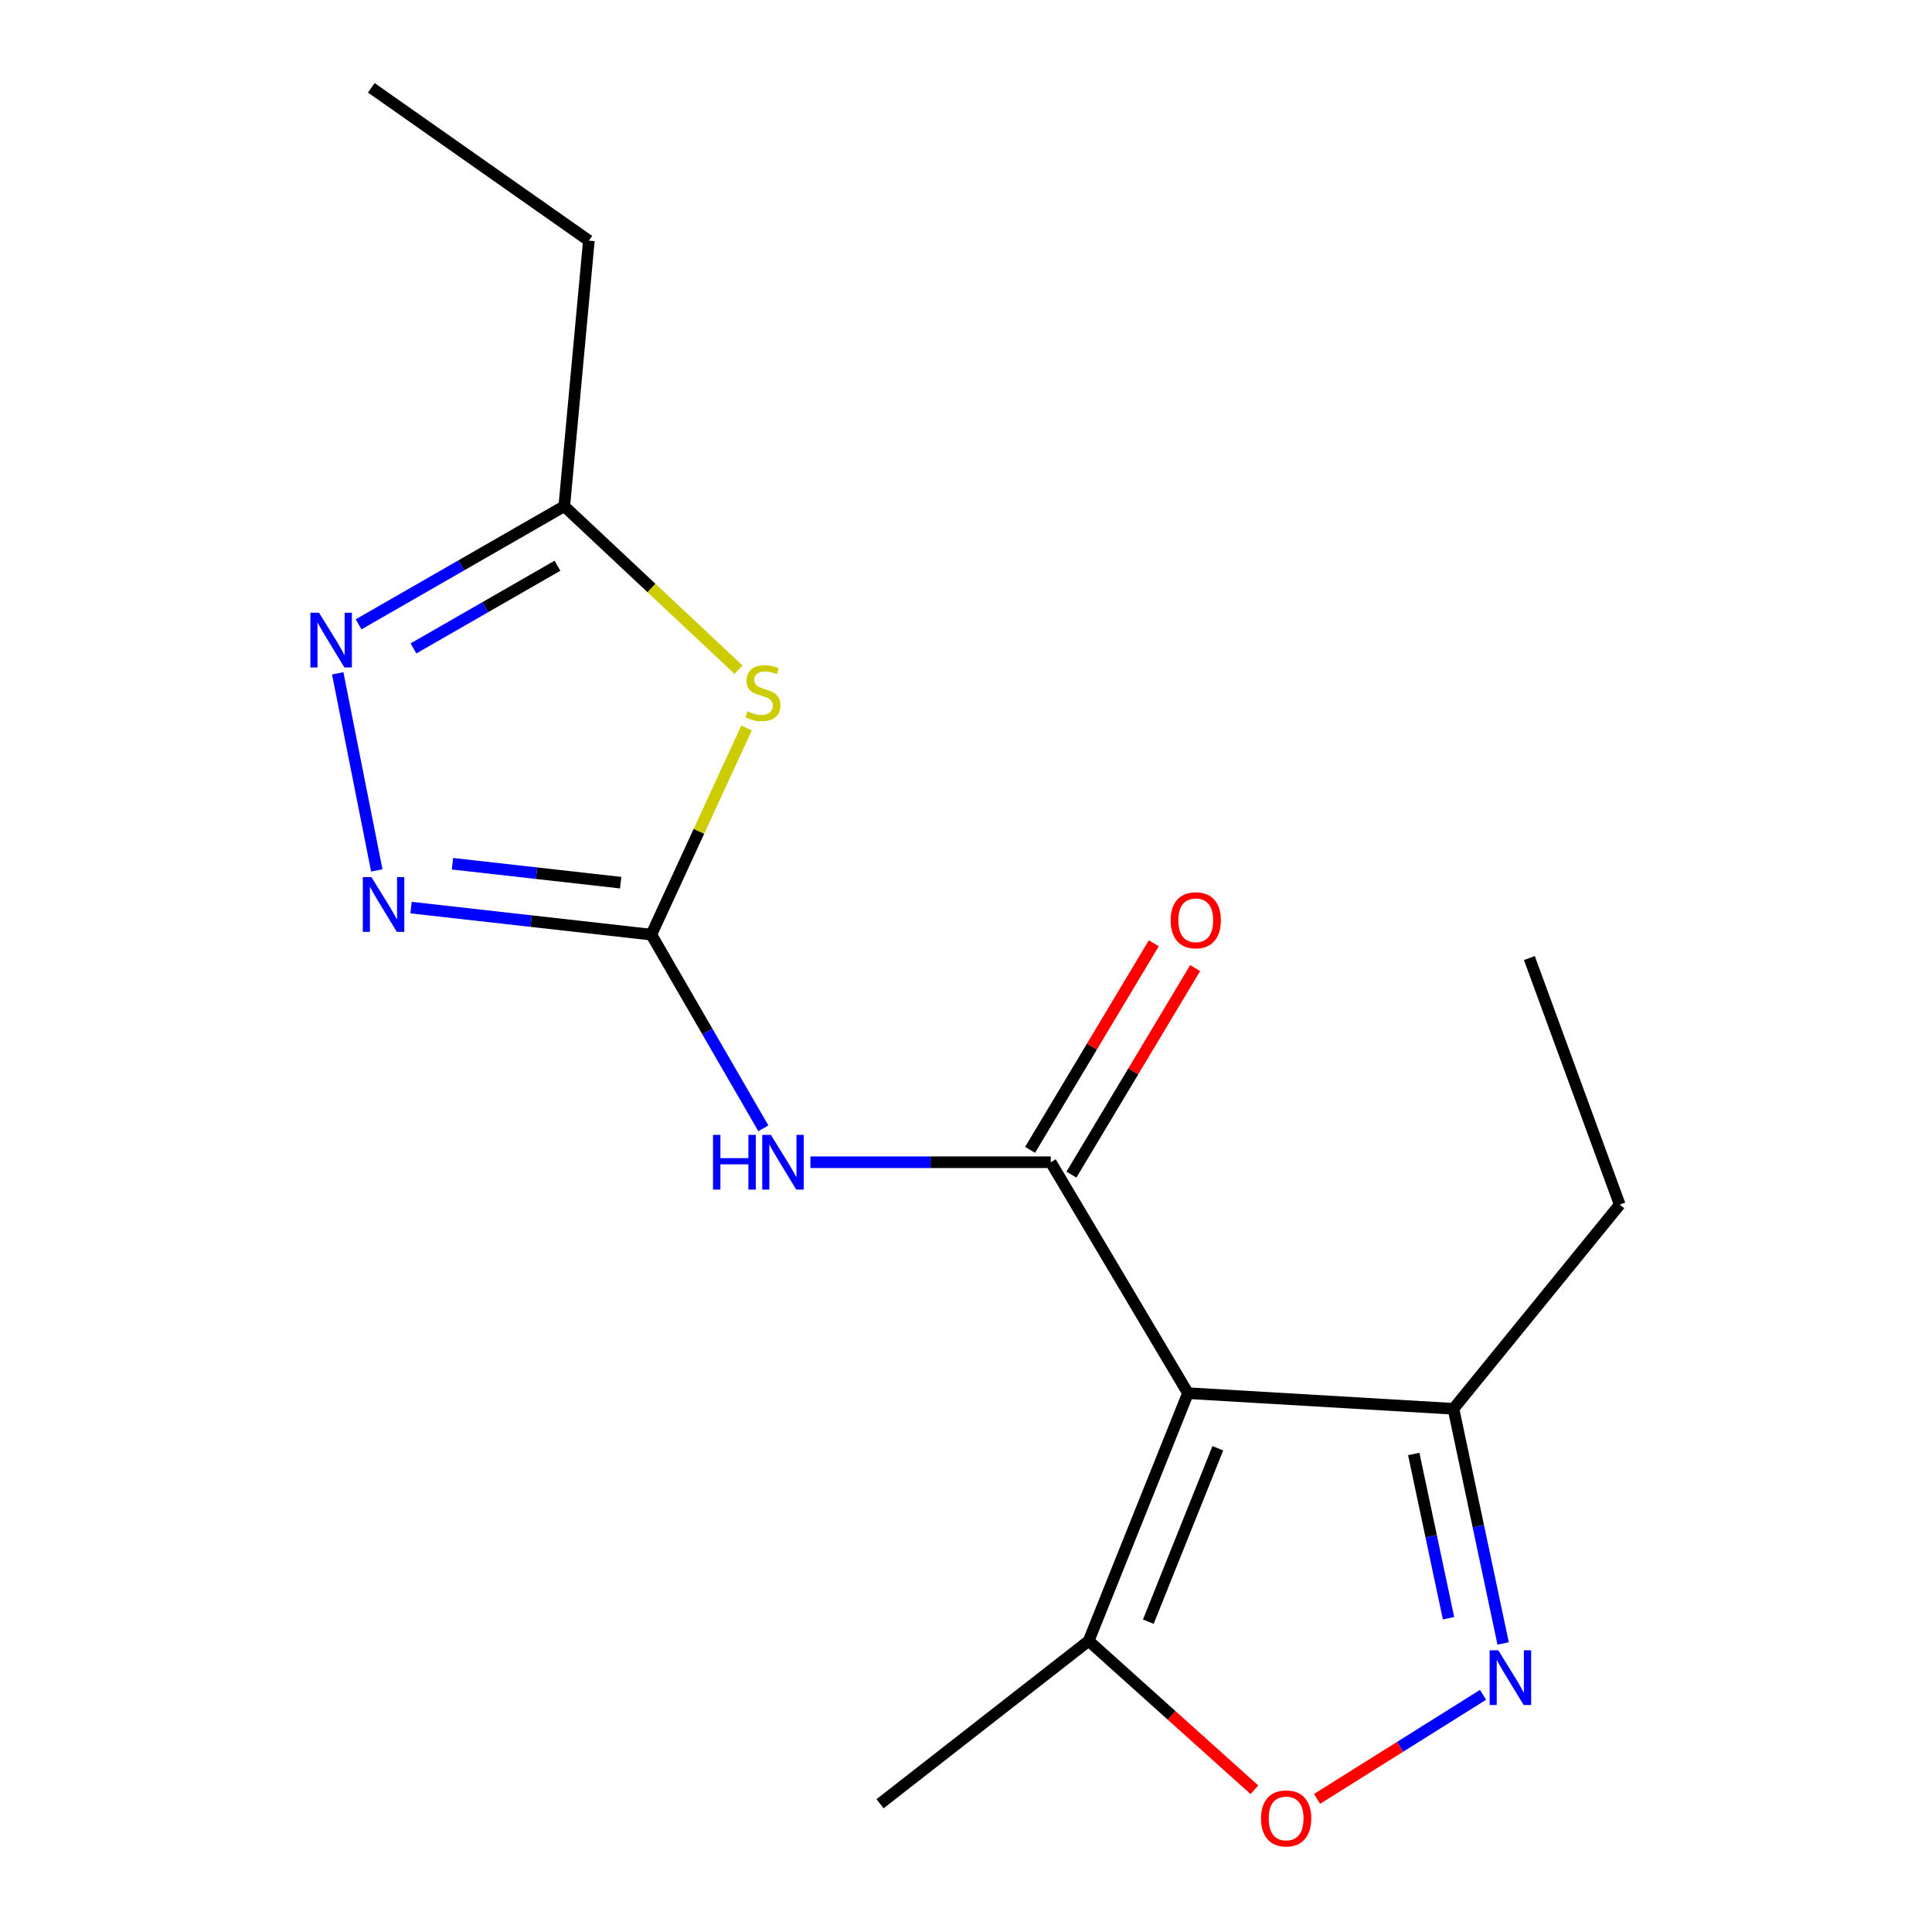 <?xml version='1.0' encoding='iso-8859-1'?>
<svg version='1.1' baseProfile='full'
              xmlns='http://www.w3.org/2000/svg'
                      xmlns:rdkit='http://www.rdkit.org/xml'
                      xmlns:xlink='http://www.w3.org/1999/xlink'
                  xml:space='preserve'
width='1000px' height='1000px' viewBox='0 0 1000 1000'>
<!-- END OF HEADER -->
<rect style='opacity:1.0;fill:#FFFFFF;stroke:none' width='1000' height='1000' x='0' y='0'> </rect>
<path class='bond-0' d='M 614.892,721.107 L 543.867,601.571' style='fill:none;fill-rule:evenodd;stroke:#000000;stroke-width:6px;stroke-linecap:butt;stroke-linejoin:miter;stroke-opacity:1' />
<path class='bond-8' d='M 614.892,721.107 L 563.498,849.322' style='fill:none;fill-rule:evenodd;stroke:#000000;stroke-width:6px;stroke-linecap:butt;stroke-linejoin:miter;stroke-opacity:1' />
<path class='bond-8' d='M 630.347,749.624 L 594.371,839.375' style='fill:none;fill-rule:evenodd;stroke:#000000;stroke-width:6px;stroke-linecap:butt;stroke-linejoin:miter;stroke-opacity:1' />
<path class='bond-10' d='M 614.892,721.107 L 752.313,729.19' style='fill:none;fill-rule:evenodd;stroke:#000000;stroke-width:6px;stroke-linecap:butt;stroke-linejoin:miter;stroke-opacity:1' />
<path class='bond-2' d='M 543.867,601.571 L 481.669,601.571' style='fill:none;fill-rule:evenodd;stroke:#000000;stroke-width:6px;stroke-linecap:butt;stroke-linejoin:miter;stroke-opacity:1' />
<path class='bond-2' d='M 481.669,601.571 L 419.472,601.571' style='fill:none;fill-rule:evenodd;stroke:#0000FF;stroke-width:6px;stroke-linecap:butt;stroke-linejoin:miter;stroke-opacity:1' />
<path class='bond-11' d='M 554.571,607.982 L 586.587,554.53' style='fill:none;fill-rule:evenodd;stroke:#000000;stroke-width:6px;stroke-linecap:butt;stroke-linejoin:miter;stroke-opacity:1' />
<path class='bond-11' d='M 586.587,554.53 L 618.603,501.077' style='fill:none;fill-rule:evenodd;stroke:#FF0000;stroke-width:6px;stroke-linecap:butt;stroke-linejoin:miter;stroke-opacity:1' />
<path class='bond-11' d='M 533.162,595.159 L 565.178,541.707' style='fill:none;fill-rule:evenodd;stroke:#000000;stroke-width:6px;stroke-linecap:butt;stroke-linejoin:miter;stroke-opacity:1' />
<path class='bond-11' d='M 565.178,541.707 L 597.194,488.254' style='fill:none;fill-rule:evenodd;stroke:#FF0000;stroke-width:6px;stroke-linecap:butt;stroke-linejoin:miter;stroke-opacity:1' />
<path class='bond-1' d='M 337.125,483.768 L 366.117,533.888' style='fill:none;fill-rule:evenodd;stroke:#000000;stroke-width:6px;stroke-linecap:butt;stroke-linejoin:miter;stroke-opacity:1' />
<path class='bond-1' d='M 366.117,533.888 L 395.109,584.009' style='fill:none;fill-rule:evenodd;stroke:#0000FF;stroke-width:6px;stroke-linecap:butt;stroke-linejoin:miter;stroke-opacity:1' />
<path class='bond-3' d='M 337.125,483.768 L 361.774,430.274' style='fill:none;fill-rule:evenodd;stroke:#000000;stroke-width:6px;stroke-linecap:butt;stroke-linejoin:miter;stroke-opacity:1' />
<path class='bond-3' d='M 361.774,430.274 L 386.423,376.78' style='fill:none;fill-rule:evenodd;stroke:#CCCC00;stroke-width:6px;stroke-linecap:butt;stroke-linejoin:miter;stroke-opacity:1' />
<path class='bond-4' d='M 337.125,483.768 L 274.939,476.77' style='fill:none;fill-rule:evenodd;stroke:#000000;stroke-width:6px;stroke-linecap:butt;stroke-linejoin:miter;stroke-opacity:1' />
<path class='bond-4' d='M 274.939,476.77 L 212.753,469.772' style='fill:none;fill-rule:evenodd;stroke:#0000FF;stroke-width:6px;stroke-linecap:butt;stroke-linejoin:miter;stroke-opacity:1' />
<path class='bond-4' d='M 321.26,456.869 L 277.73,451.971' style='fill:none;fill-rule:evenodd;stroke:#000000;stroke-width:6px;stroke-linecap:butt;stroke-linejoin:miter;stroke-opacity:1' />
<path class='bond-4' d='M 277.73,451.971 L 234.199,447.072' style='fill:none;fill-rule:evenodd;stroke:#0000FF;stroke-width:6px;stroke-linecap:butt;stroke-linejoin:miter;stroke-opacity:1' />
<path class='bond-9' d='M 382.265,346.627 L 337.166,304.319' style='fill:none;fill-rule:evenodd;stroke:#CCCC00;stroke-width:6px;stroke-linecap:butt;stroke-linejoin:miter;stroke-opacity:1' />
<path class='bond-9' d='M 337.166,304.319 L 292.067,262.012' style='fill:none;fill-rule:evenodd;stroke:#000000;stroke-width:6px;stroke-linecap:butt;stroke-linejoin:miter;stroke-opacity:1' />
<path class='bond-6' d='M 195.027,450.523 L 174.804,348.516' style='fill:none;fill-rule:evenodd;stroke:#0000FF;stroke-width:6px;stroke-linecap:butt;stroke-linejoin:miter;stroke-opacity:1' />
<path class='bond-5' d='M 778.024,850.641 L 765.169,789.916' style='fill:none;fill-rule:evenodd;stroke:#0000FF;stroke-width:6px;stroke-linecap:butt;stroke-linejoin:miter;stroke-opacity:1' />
<path class='bond-5' d='M 765.169,789.916 L 752.313,729.19' style='fill:none;fill-rule:evenodd;stroke:#000000;stroke-width:6px;stroke-linecap:butt;stroke-linejoin:miter;stroke-opacity:1' />
<path class='bond-5' d='M 749.753,837.592 L 740.754,795.084' style='fill:none;fill-rule:evenodd;stroke:#0000FF;stroke-width:6px;stroke-linecap:butt;stroke-linejoin:miter;stroke-opacity:1' />
<path class='bond-5' d='M 740.754,795.084 L 731.755,752.576' style='fill:none;fill-rule:evenodd;stroke:#000000;stroke-width:6px;stroke-linecap:butt;stroke-linejoin:miter;stroke-opacity:1' />
<path class='bond-17' d='M 767.609,877.239 L 724.66,904.166' style='fill:none;fill-rule:evenodd;stroke:#0000FF;stroke-width:6px;stroke-linecap:butt;stroke-linejoin:miter;stroke-opacity:1' />
<path class='bond-17' d='M 724.66,904.166 L 681.711,931.094' style='fill:none;fill-rule:evenodd;stroke:#FF0000;stroke-width:6px;stroke-linecap:butt;stroke-linejoin:miter;stroke-opacity:1' />
<path class='bond-18' d='M 185.613,323.152 L 238.84,292.582' style='fill:none;fill-rule:evenodd;stroke:#0000FF;stroke-width:6px;stroke-linecap:butt;stroke-linejoin:miter;stroke-opacity:1' />
<path class='bond-18' d='M 238.84,292.582 L 292.067,262.012' style='fill:none;fill-rule:evenodd;stroke:#000000;stroke-width:6px;stroke-linecap:butt;stroke-linejoin:miter;stroke-opacity:1' />
<path class='bond-18' d='M 214.01,335.621 L 251.269,314.222' style='fill:none;fill-rule:evenodd;stroke:#0000FF;stroke-width:6px;stroke-linecap:butt;stroke-linejoin:miter;stroke-opacity:1' />
<path class='bond-18' d='M 251.269,314.222 L 288.528,292.823' style='fill:none;fill-rule:evenodd;stroke:#000000;stroke-width:6px;stroke-linecap:butt;stroke-linejoin:miter;stroke-opacity:1' />
<path class='bond-7' d='M 649.27,926.368 L 606.384,887.845' style='fill:none;fill-rule:evenodd;stroke:#FF0000;stroke-width:6px;stroke-linecap:butt;stroke-linejoin:miter;stroke-opacity:1' />
<path class='bond-7' d='M 606.384,887.845 L 563.498,849.322' style='fill:none;fill-rule:evenodd;stroke:#000000;stroke-width:6px;stroke-linecap:butt;stroke-linejoin:miter;stroke-opacity:1' />
<path class='bond-12' d='M 563.498,849.322 L 455.511,933.616' style='fill:none;fill-rule:evenodd;stroke:#000000;stroke-width:6px;stroke-linecap:butt;stroke-linejoin:miter;stroke-opacity:1' />
<path class='bond-13' d='M 292.067,262.012 L 304.794,124.563' style='fill:none;fill-rule:evenodd;stroke:#000000;stroke-width:6px;stroke-linecap:butt;stroke-linejoin:miter;stroke-opacity:1' />
<path class='bond-14' d='M 752.313,729.19 L 838.368,623.504' style='fill:none;fill-rule:evenodd;stroke:#000000;stroke-width:6px;stroke-linecap:butt;stroke-linejoin:miter;stroke-opacity:1' />
<path class='bond-15' d='M 304.794,124.563 L 192.19,45.455' style='fill:none;fill-rule:evenodd;stroke:#000000;stroke-width:6px;stroke-linecap:butt;stroke-linejoin:miter;stroke-opacity:1' />
<path class='bond-16' d='M 838.368,623.504 L 791.604,495.885' style='fill:none;fill-rule:evenodd;stroke:#000000;stroke-width:6px;stroke-linecap:butt;stroke-linejoin:miter;stroke-opacity:1' />
<path  class='atom-3' d='M 369.047 587.411
L 372.887 587.411
L 372.887 599.451
L 387.367 599.451
L 387.367 587.411
L 391.207 587.411
L 391.207 615.731
L 387.367 615.731
L 387.367 602.651
L 372.887 602.651
L 372.887 615.731
L 369.047 615.731
L 369.047 587.411
' fill='#0000FF'/>
<path  class='atom-3' d='M 399.007 587.411
L 408.287 602.411
Q 409.207 603.891, 410.687 606.571
Q 412.167 609.251, 412.247 609.411
L 412.247 587.411
L 416.007 587.411
L 416.007 615.731
L 412.127 615.731
L 402.167 599.331
Q 401.007 597.411, 399.767 595.211
Q 398.567 593.011, 398.207 592.331
L 398.207 615.731
L 394.527 615.731
L 394.527 587.411
L 399.007 587.411
' fill='#0000FF'/>
<path  class='atom-4' d='M 386.869 368.17
Q 387.189 368.29, 388.509 368.85
Q 389.829 369.41, 391.269 369.77
Q 392.749 370.09, 394.189 370.09
Q 396.869 370.09, 398.429 368.81
Q 399.989 367.49, 399.989 365.21
Q 399.989 363.65, 399.189 362.69
Q 398.429 361.73, 397.229 361.21
Q 396.029 360.69, 394.029 360.09
Q 391.509 359.33, 389.989 358.61
Q 388.509 357.89, 387.429 356.37
Q 386.389 354.85, 386.389 352.29
Q 386.389 348.73, 388.789 346.53
Q 391.229 344.33, 396.029 344.33
Q 399.309 344.33, 403.029 345.89
L 402.109 348.97
Q 398.709 347.57, 396.149 347.57
Q 393.389 347.57, 391.869 348.73
Q 390.349 349.85, 390.389 351.81
Q 390.389 353.33, 391.149 354.25
Q 391.949 355.17, 393.069 355.69
Q 394.229 356.21, 396.149 356.81
Q 398.709 357.61, 400.229 358.41
Q 401.749 359.21, 402.829 360.85
Q 403.949 362.45, 403.949 365.21
Q 403.949 369.13, 401.309 371.25
Q 398.709 373.33, 394.349 373.33
Q 391.829 373.33, 389.909 372.77
Q 388.029 372.25, 385.789 371.33
L 386.869 368.17
' fill='#CCCC00'/>
<path  class='atom-5' d='M 192.266 454.011
L 201.546 469.011
Q 202.466 470.491, 203.946 473.171
Q 205.426 475.851, 205.506 476.011
L 205.506 454.011
L 209.266 454.011
L 209.266 482.331
L 205.386 482.331
L 195.426 465.931
Q 194.266 464.011, 193.026 461.811
Q 191.826 459.611, 191.466 458.931
L 191.466 482.331
L 187.786 482.331
L 187.786 454.011
L 192.266 454.011
' fill='#0000FF'/>
<path  class='atom-6' d='M 775.514 854.198
L 784.794 869.198
Q 785.714 870.678, 787.194 873.358
Q 788.674 876.038, 788.754 876.198
L 788.754 854.198
L 792.514 854.198
L 792.514 882.518
L 788.634 882.518
L 778.674 866.118
Q 777.514 864.198, 776.274 861.998
Q 775.074 859.798, 774.714 859.118
L 774.714 882.518
L 771.034 882.518
L 771.034 854.198
L 775.514 854.198
' fill='#0000FF'/>
<path  class='atom-7' d='M 165.134 317.158
L 174.414 332.158
Q 175.334 333.638, 176.814 336.318
Q 178.294 338.998, 178.374 339.158
L 178.374 317.158
L 182.134 317.158
L 182.134 345.478
L 178.254 345.478
L 168.294 329.078
Q 167.134 327.158, 165.894 324.958
Q 164.694 322.758, 164.334 322.078
L 164.334 345.478
L 160.654 345.478
L 160.654 317.158
L 165.134 317.158
' fill='#0000FF'/>
<path  class='atom-8' d='M 652.704 941.21
Q 652.704 934.41, 656.064 930.61
Q 659.424 926.81, 665.704 926.81
Q 671.984 926.81, 675.344 930.61
Q 678.704 934.41, 678.704 941.21
Q 678.704 948.09, 675.304 952.01
Q 671.904 955.89, 665.704 955.89
Q 659.464 955.89, 656.064 952.01
Q 652.704 948.13, 652.704 941.21
M 665.704 952.69
Q 670.024 952.69, 672.344 949.81
Q 674.704 946.89, 674.704 941.21
Q 674.704 935.65, 672.344 932.85
Q 670.024 930.01, 665.704 930.01
Q 661.384 930.01, 659.024 932.81
Q 656.704 935.61, 656.704 941.21
Q 656.704 946.93, 659.024 949.81
Q 661.384 952.69, 665.704 952.69
' fill='#FF0000'/>
<path  class='atom-12' d='M 605.927 476.333
Q 605.927 469.533, 609.287 465.733
Q 612.647 461.933, 618.927 461.933
Q 625.207 461.933, 628.567 465.733
Q 631.927 469.533, 631.927 476.333
Q 631.927 483.213, 628.527 487.133
Q 625.127 491.013, 618.927 491.013
Q 612.687 491.013, 609.287 487.133
Q 605.927 483.253, 605.927 476.333
M 618.927 487.813
Q 623.247 487.813, 625.567 484.933
Q 627.927 482.013, 627.927 476.333
Q 627.927 470.773, 625.567 467.973
Q 623.247 465.133, 618.927 465.133
Q 614.607 465.133, 612.247 467.933
Q 609.927 470.733, 609.927 476.333
Q 609.927 482.053, 612.247 484.933
Q 614.607 487.813, 618.927 487.813
' fill='#FF0000'/>
</svg>
